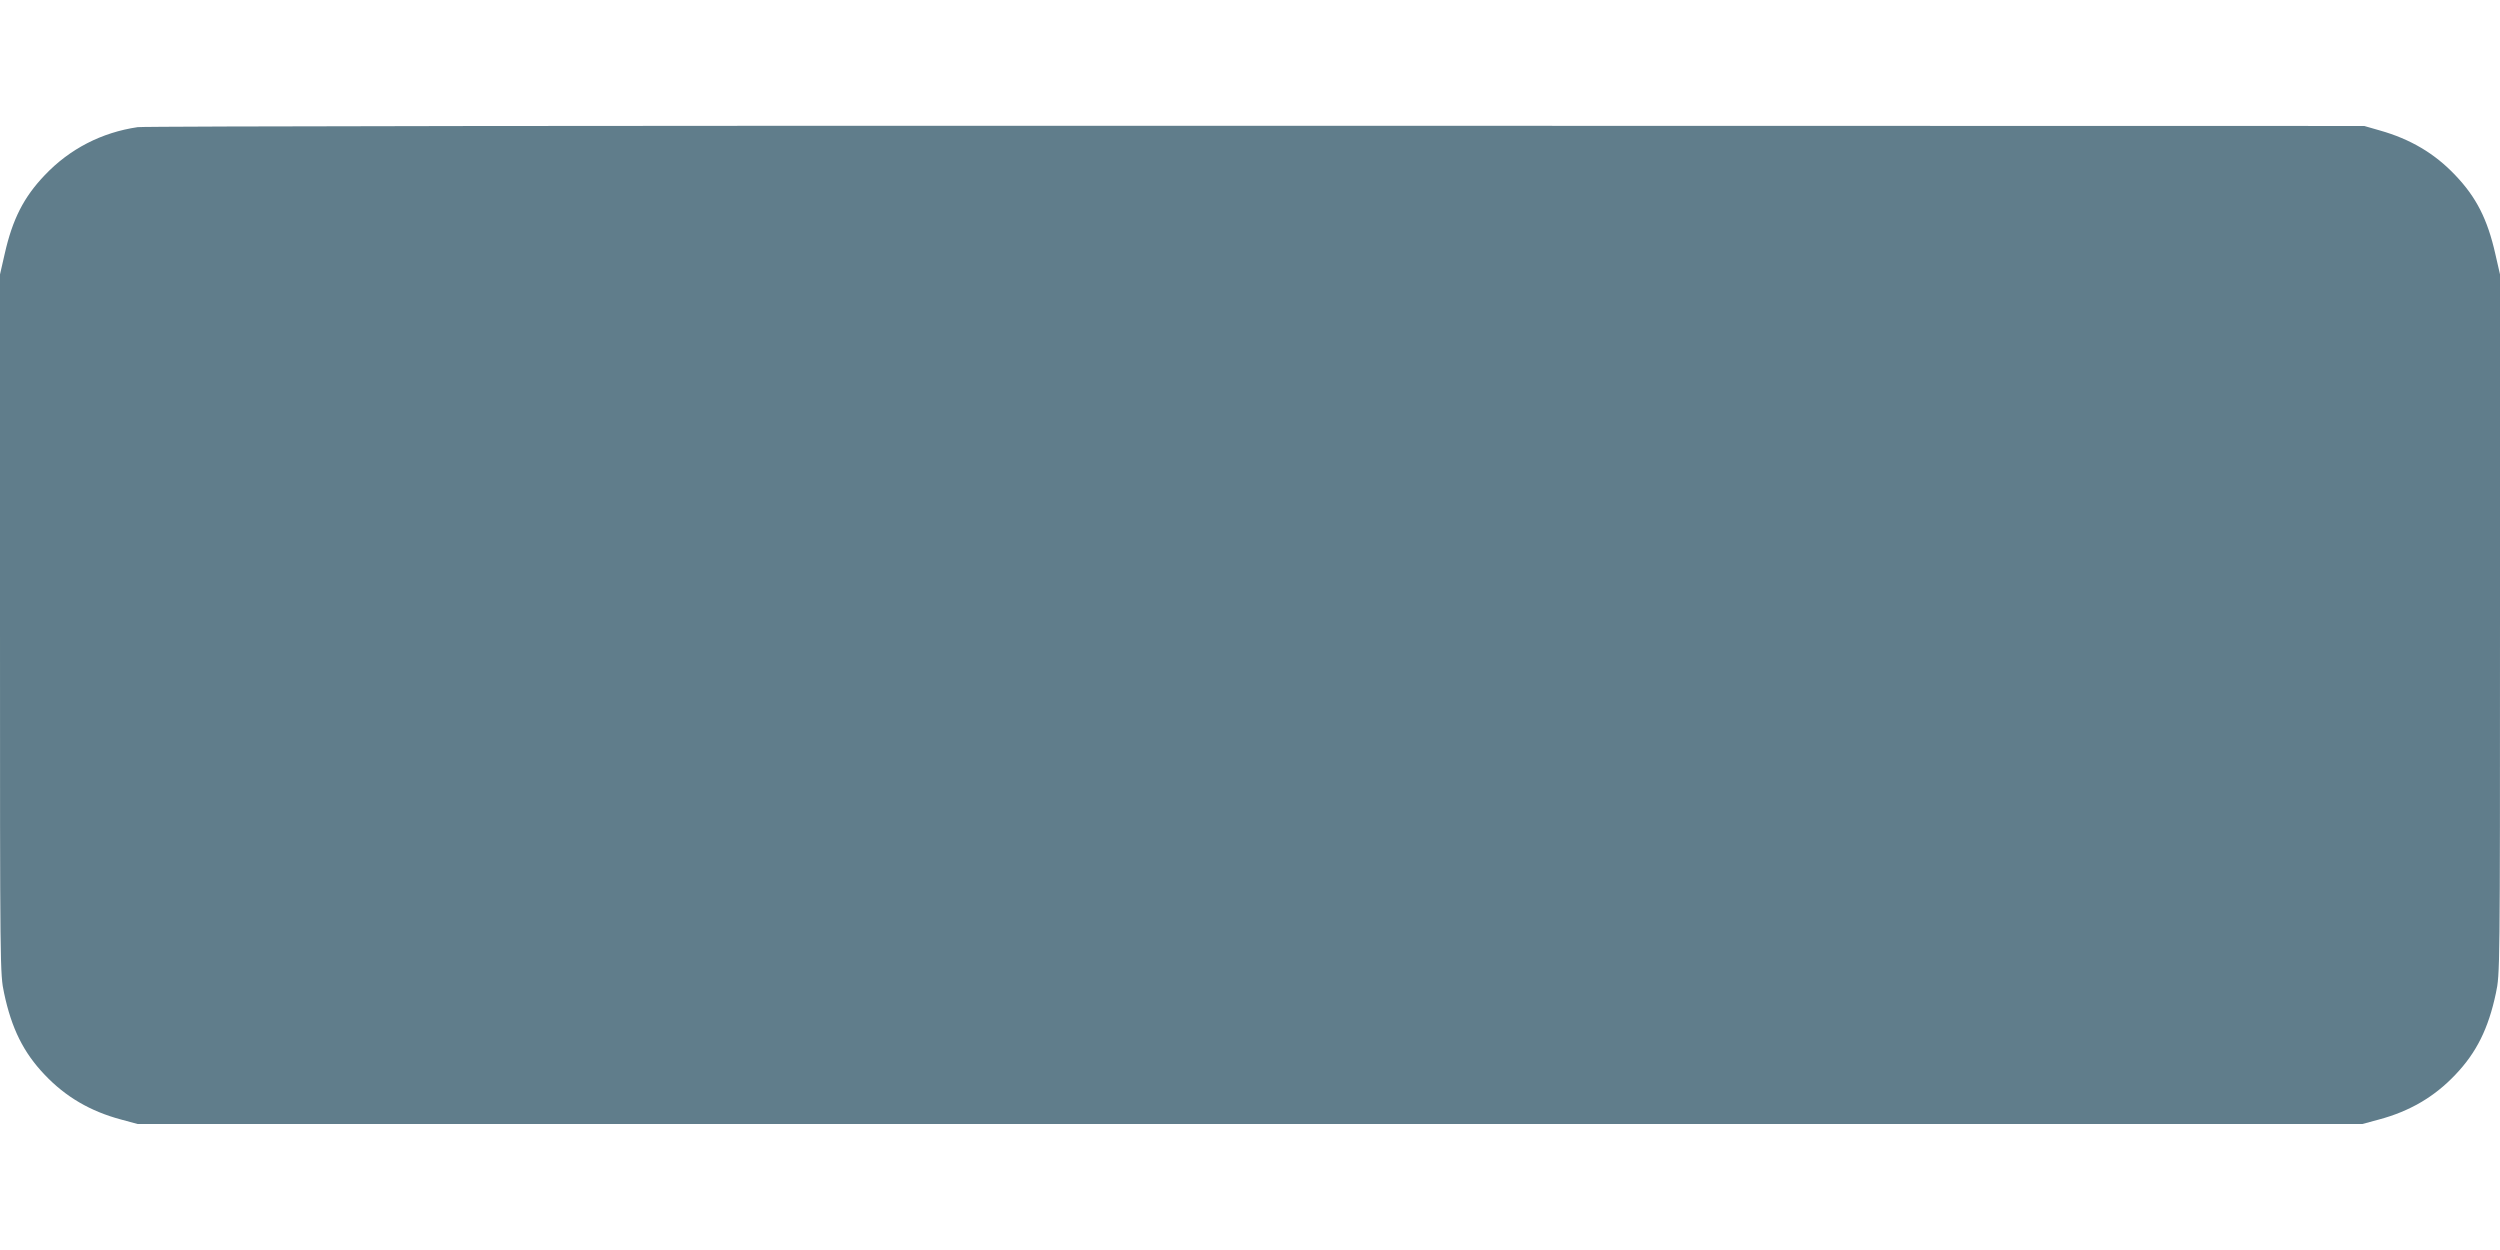 <?xml version="1.0" standalone="no"?>
<!DOCTYPE svg PUBLIC "-//W3C//DTD SVG 20010904//EN"
 "http://www.w3.org/TR/2001/REC-SVG-20010904/DTD/svg10.dtd">
<svg version="1.0" xmlns="http://www.w3.org/2000/svg"
 width="1280pt" height="640pt" viewBox="0 0 1280 640"
 preserveAspectRatio="xMidYMid meet">
<g transform="translate(0,640) scale(0.1,-0.1)"
fill="#607d8b" stroke="none">
<path d="M705 5749 c-184 -27 -348 -111 -476 -246 -107 -112 -165 -225 -205
-403 l-24 -105 0 -1790 c0 -1778 0 -1792 21 -1890 38 -180 99 -304 208 -418
107 -113 234 -187 391 -229 l85 -23 5695 0 5695 0 85 23 c157 42 284 116 391
229 109 114 170 238 208 418 21 98 21 112 21 1890 l0 1790 -24 105 c-40 178
-98 291 -205 403 -105 111 -230 185 -386 229 l-80 23 -5670 1 c-3164 1 -5697
-2 -5730 -7z"/>
</g>
</svg>
